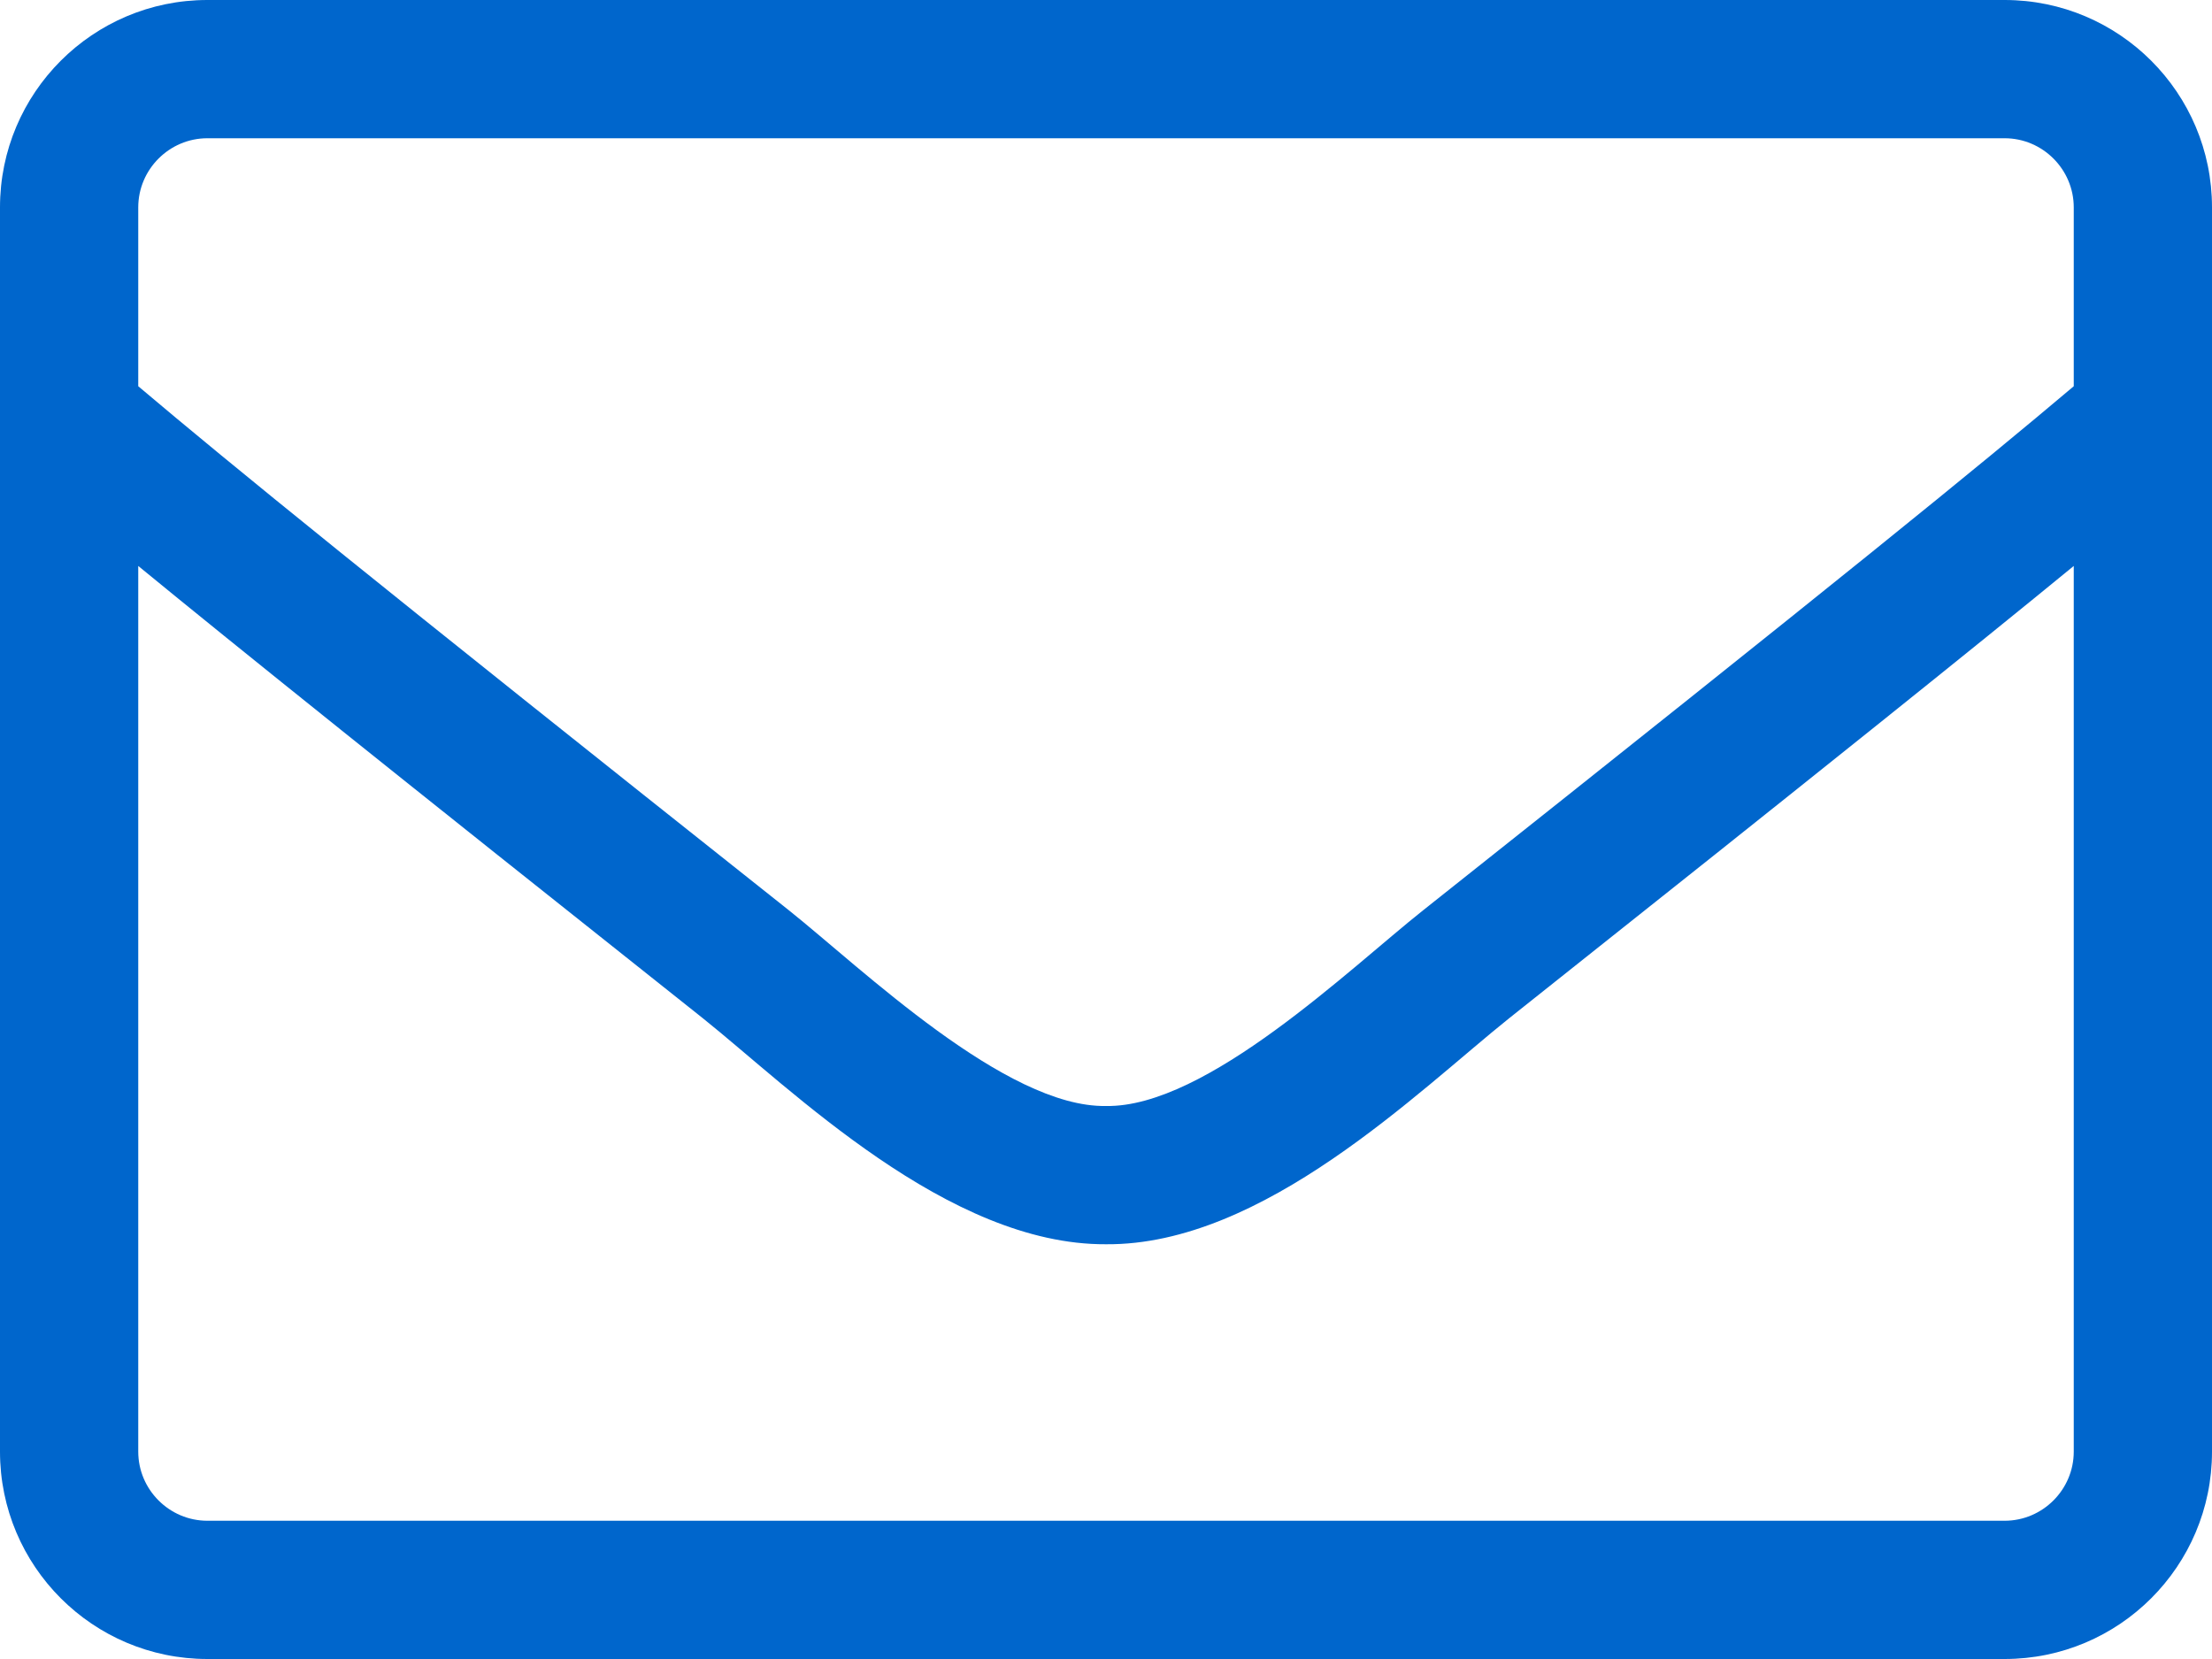 <svg xmlns="http://www.w3.org/2000/svg" viewBox="0 -384 512 384" data-icon="fa-light-envelope" preserveAspectRatio="xMidYMid" style="overflow: hidden; color: rgb(0, 102, 204);" fill="rgb(0, 102, 204)"><path d="M464 -384H48C21.5 -384 0 -362.5 0 -336V-48C0 -21.5 21.5 -0 48 -0H464C490.5 -0 512 -21.5 512 -48V-336C512 -362.5 490.5 -384 464 -384zM48 -352H464C472.8 -352 480 -344.8 480 -336V-294.6C458.1 -276.1 426.8 -250.6 329.4 -173.3C312.5 -159.9 279.2 -127.6 256 -128C232.8 -127.6 199.4 -159.9 182.6 -173.3C85.2 -250.6 53.9 -276.1 32 -294.6V-336C32 -344.8 39.2 -352 48 -352zM464 -32H48C39.2 -32 32 -39.2 32 -48V-253C54.8 -234.3 90.8 -205.4 162.7 -148.3C183.2 -131.9 219.4 -95.8 256 -96C292.4 -95.7 328.3 -131.5 349.3 -148.3C421.2 -205.4 457.2 -234.3 480 -253V-48C480 -39.2 472.8 -32 464 -32z" style="stroke-width: 0px;"></path></svg>